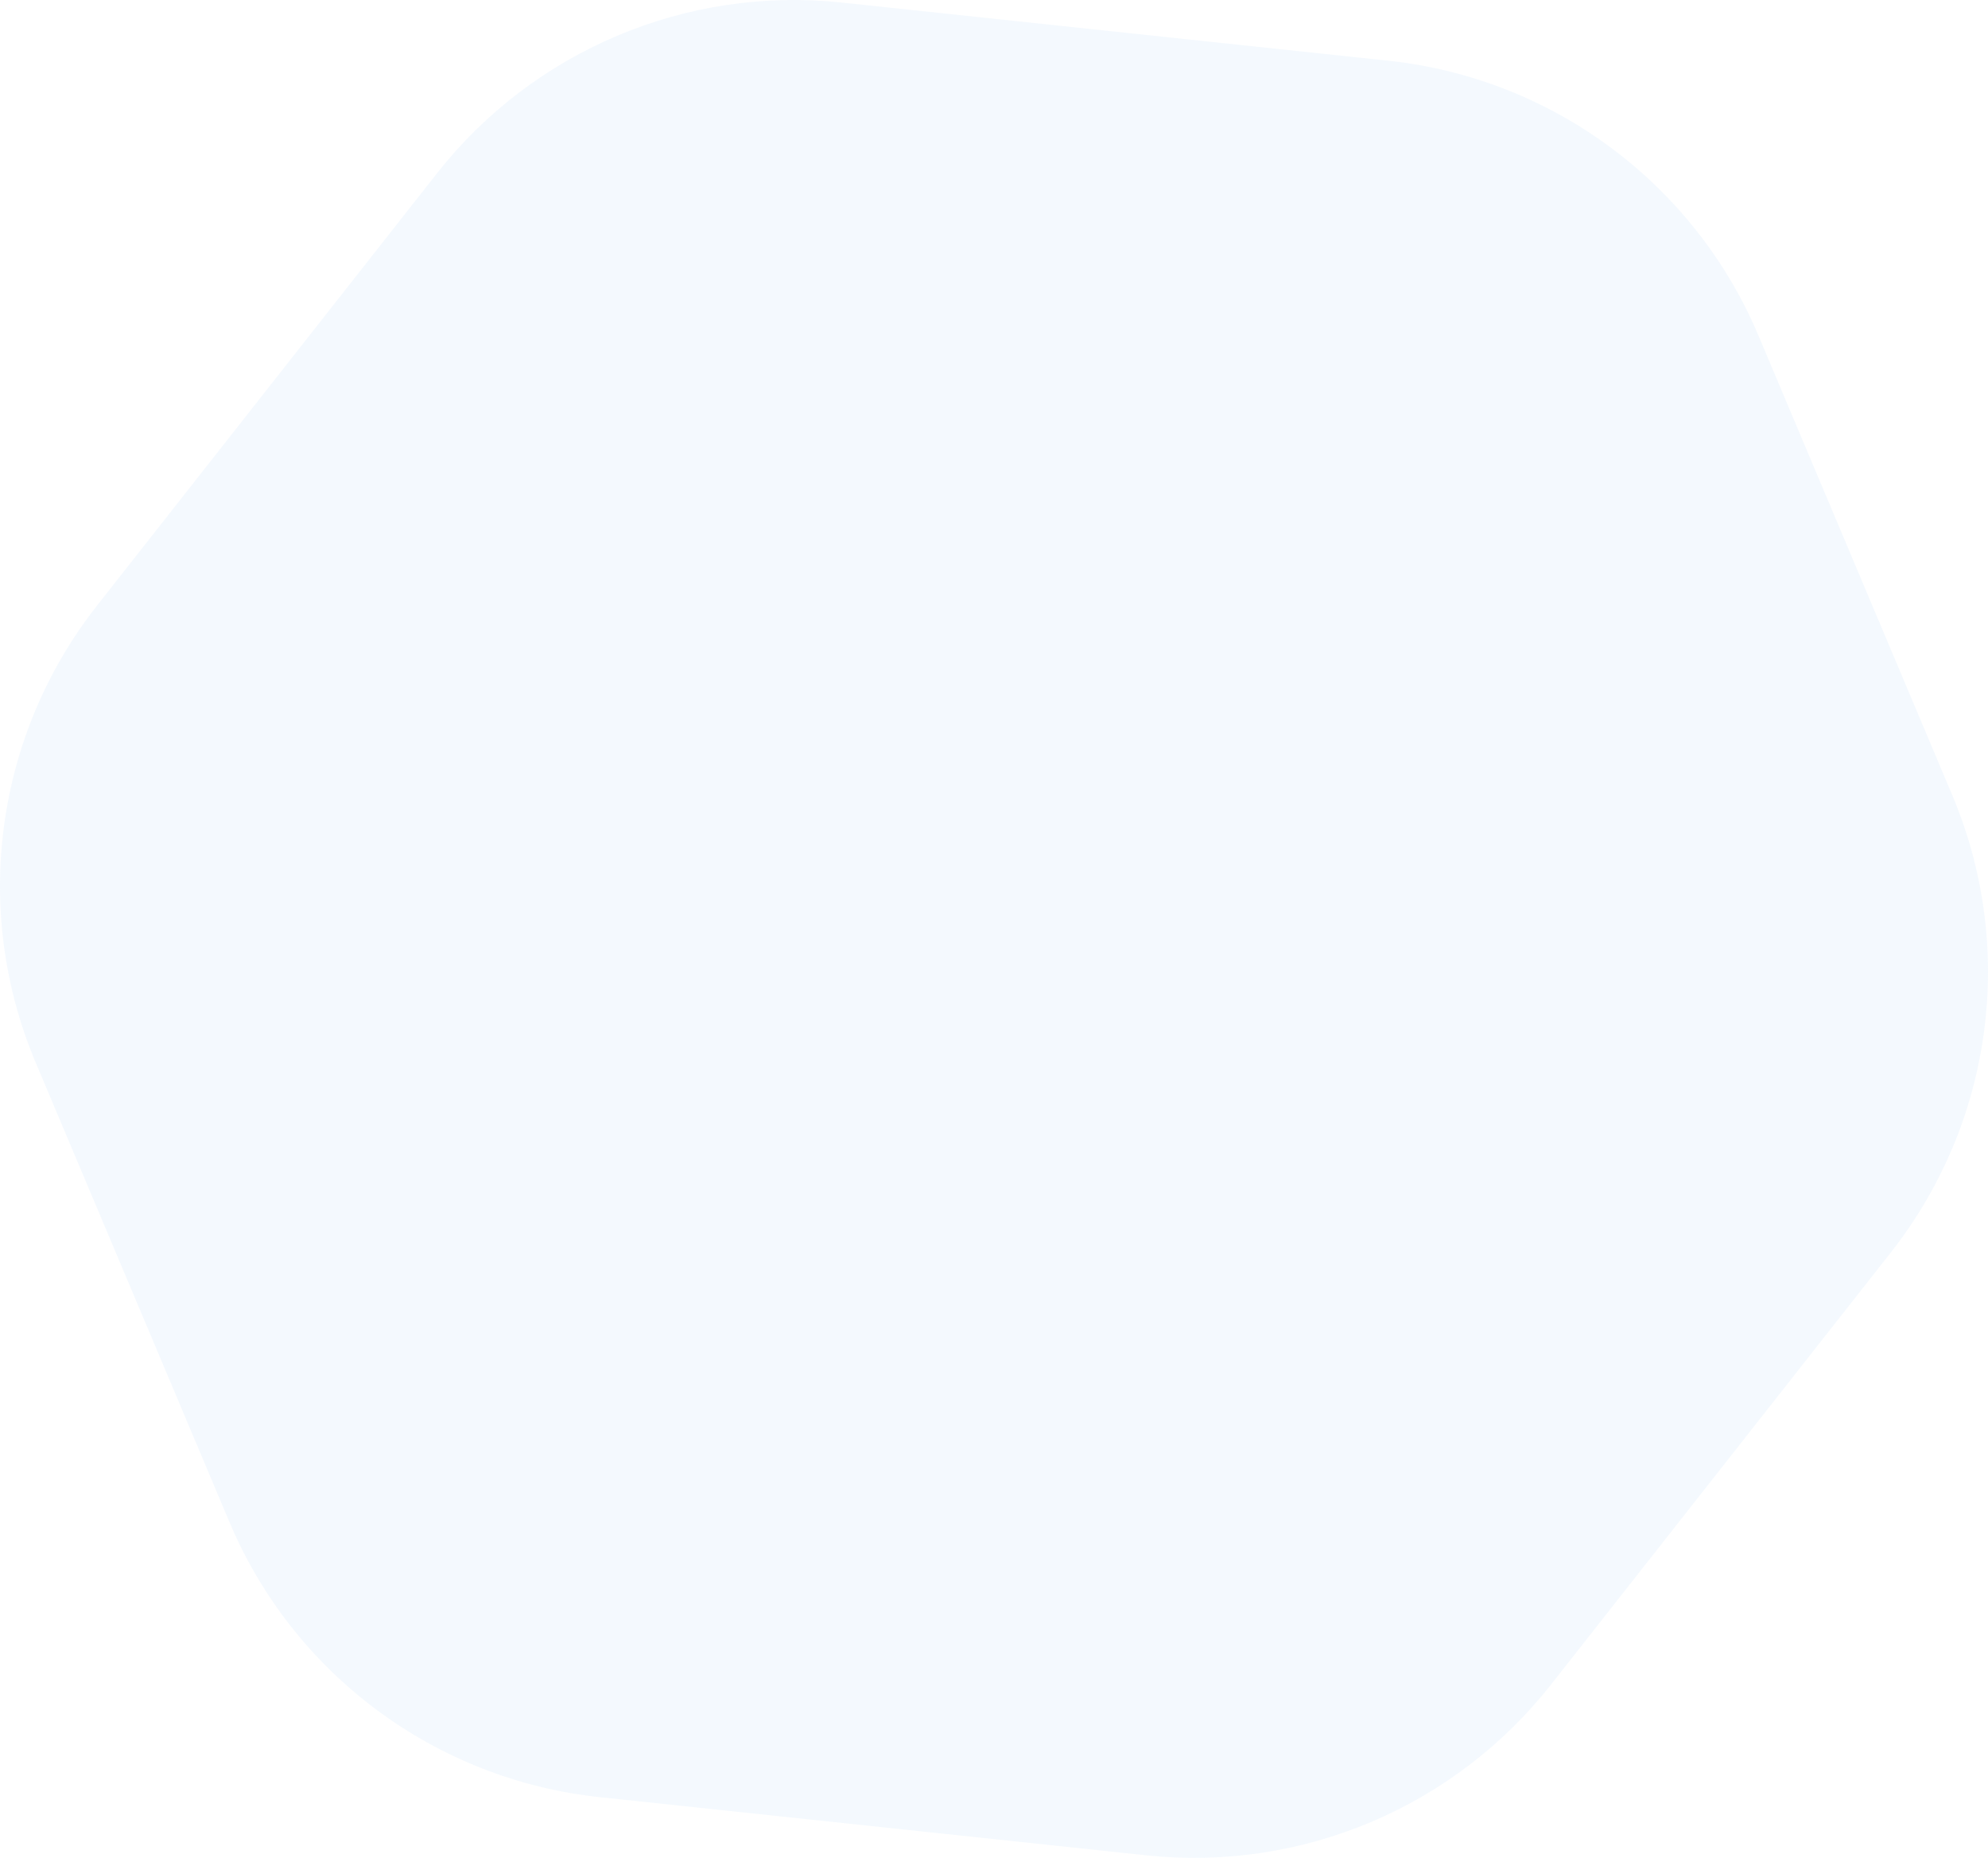 <?xml version="1.0" encoding="UTF-8"?> <svg xmlns="http://www.w3.org/2000/svg" width="701" height="655" viewBox="0 0 701 655" fill="none"> <path d="M154.076 61.11C188.131 17.816 242.053 -4.928 296.827 0.901L489.536 21.406C547.453 27.569 597.453 64.705 620.088 118.371L688.415 280.369C711.05 334.035 702.749 395.761 666.739 441.54L546.924 593.861C512.87 637.155 458.947 659.899 404.174 654.07L211.465 633.565C153.547 627.402 103.548 590.266 80.912 536.6L12.586 374.603C-10.05 320.936 -1.748 259.21 34.261 213.431L154.076 61.11Z" fill="#CAE4FD" fill-opacity="0.2"></path> </svg> 